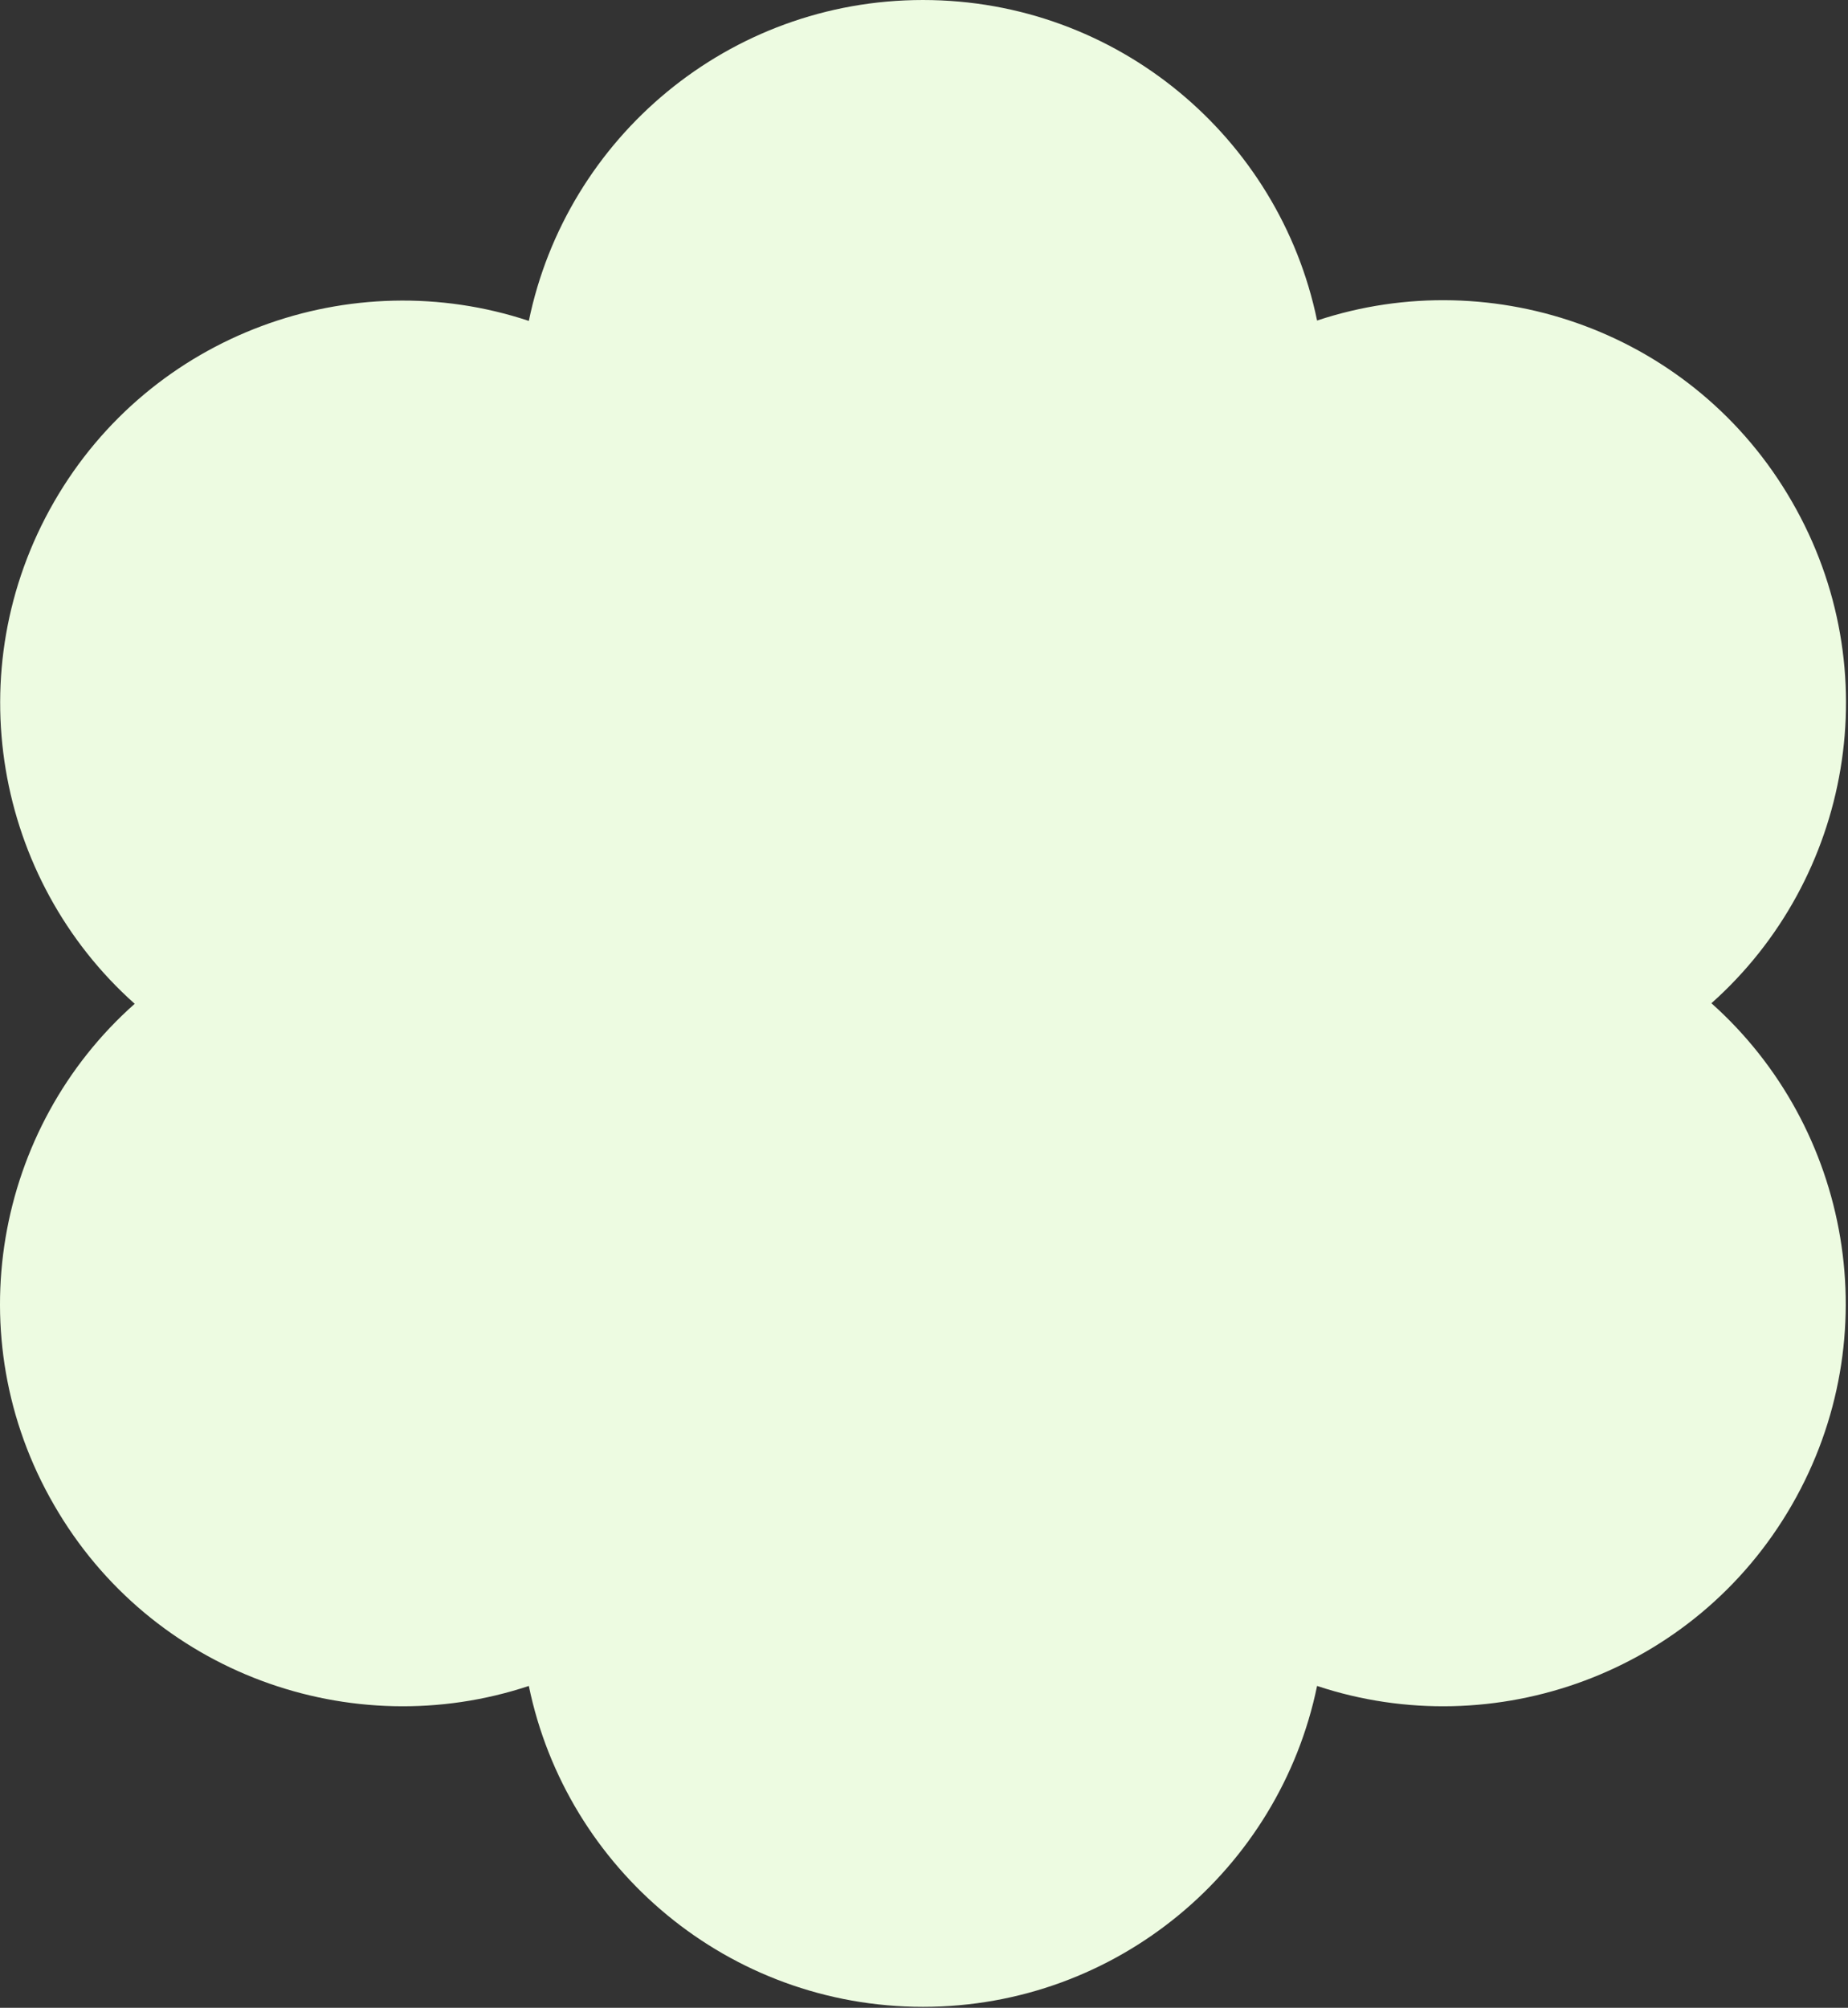 <?xml version="1.0" encoding="UTF-8" standalone="no"?>
<!DOCTYPE svg PUBLIC "-//W3C//DTD SVG 1.1//EN" "http://www.w3.org/Graphics/SVG/1.1/DTD/svg11.dtd">
<svg width="100%" height="100%" viewBox="0 0 394 428" version="1.1" xmlns="http://www.w3.org/2000/svg" xmlns:xlink="http://www.w3.org/1999/xlink" xml:space="preserve" xmlns:serif="http://www.serif.com/" style="fill-rule:evenodd;clip-rule:evenodd;stroke-linejoin:round;stroke-miterlimit:2;">
    <rect x="0" y="0" width="394" height="428" fill="#333333" stroke="none"/>
    <g transform="matrix(1,0,0,1,-52.725,-31.615)">
        <g transform="matrix(0.789,0,0,0.789,52.726,30.511)">
            <path d="M462.4,272.5C500.2,238.9 510.5,182.4 484.2,136.9C458,91.4 403.8,72.1 355.9,88C345.7,38.6 301.9,1.4 249.4,1.4C196.9,1.4 153.1,38.6 142.9,88.1C95,72.2 40.8,91.5 14.6,137C-11.6,182.5 -1.3,239 36.4,272.6C-1.3,306 -11.7,362.6 14.6,408C40.8,453.5 95,472.8 142.9,456.9C153.1,506.4 196.9,543.6 249.4,543.6C301.9,543.6 345.7,506.4 355.9,456.9C403.8,472.8 458,453.5 484.2,408C510.4,362.5 500.1,306 462.4,272.4L462.4,272.5Z" style="fill:#EDFBE1;fill-rule:nonzero;"/>
        </g>
    </g>
</svg>